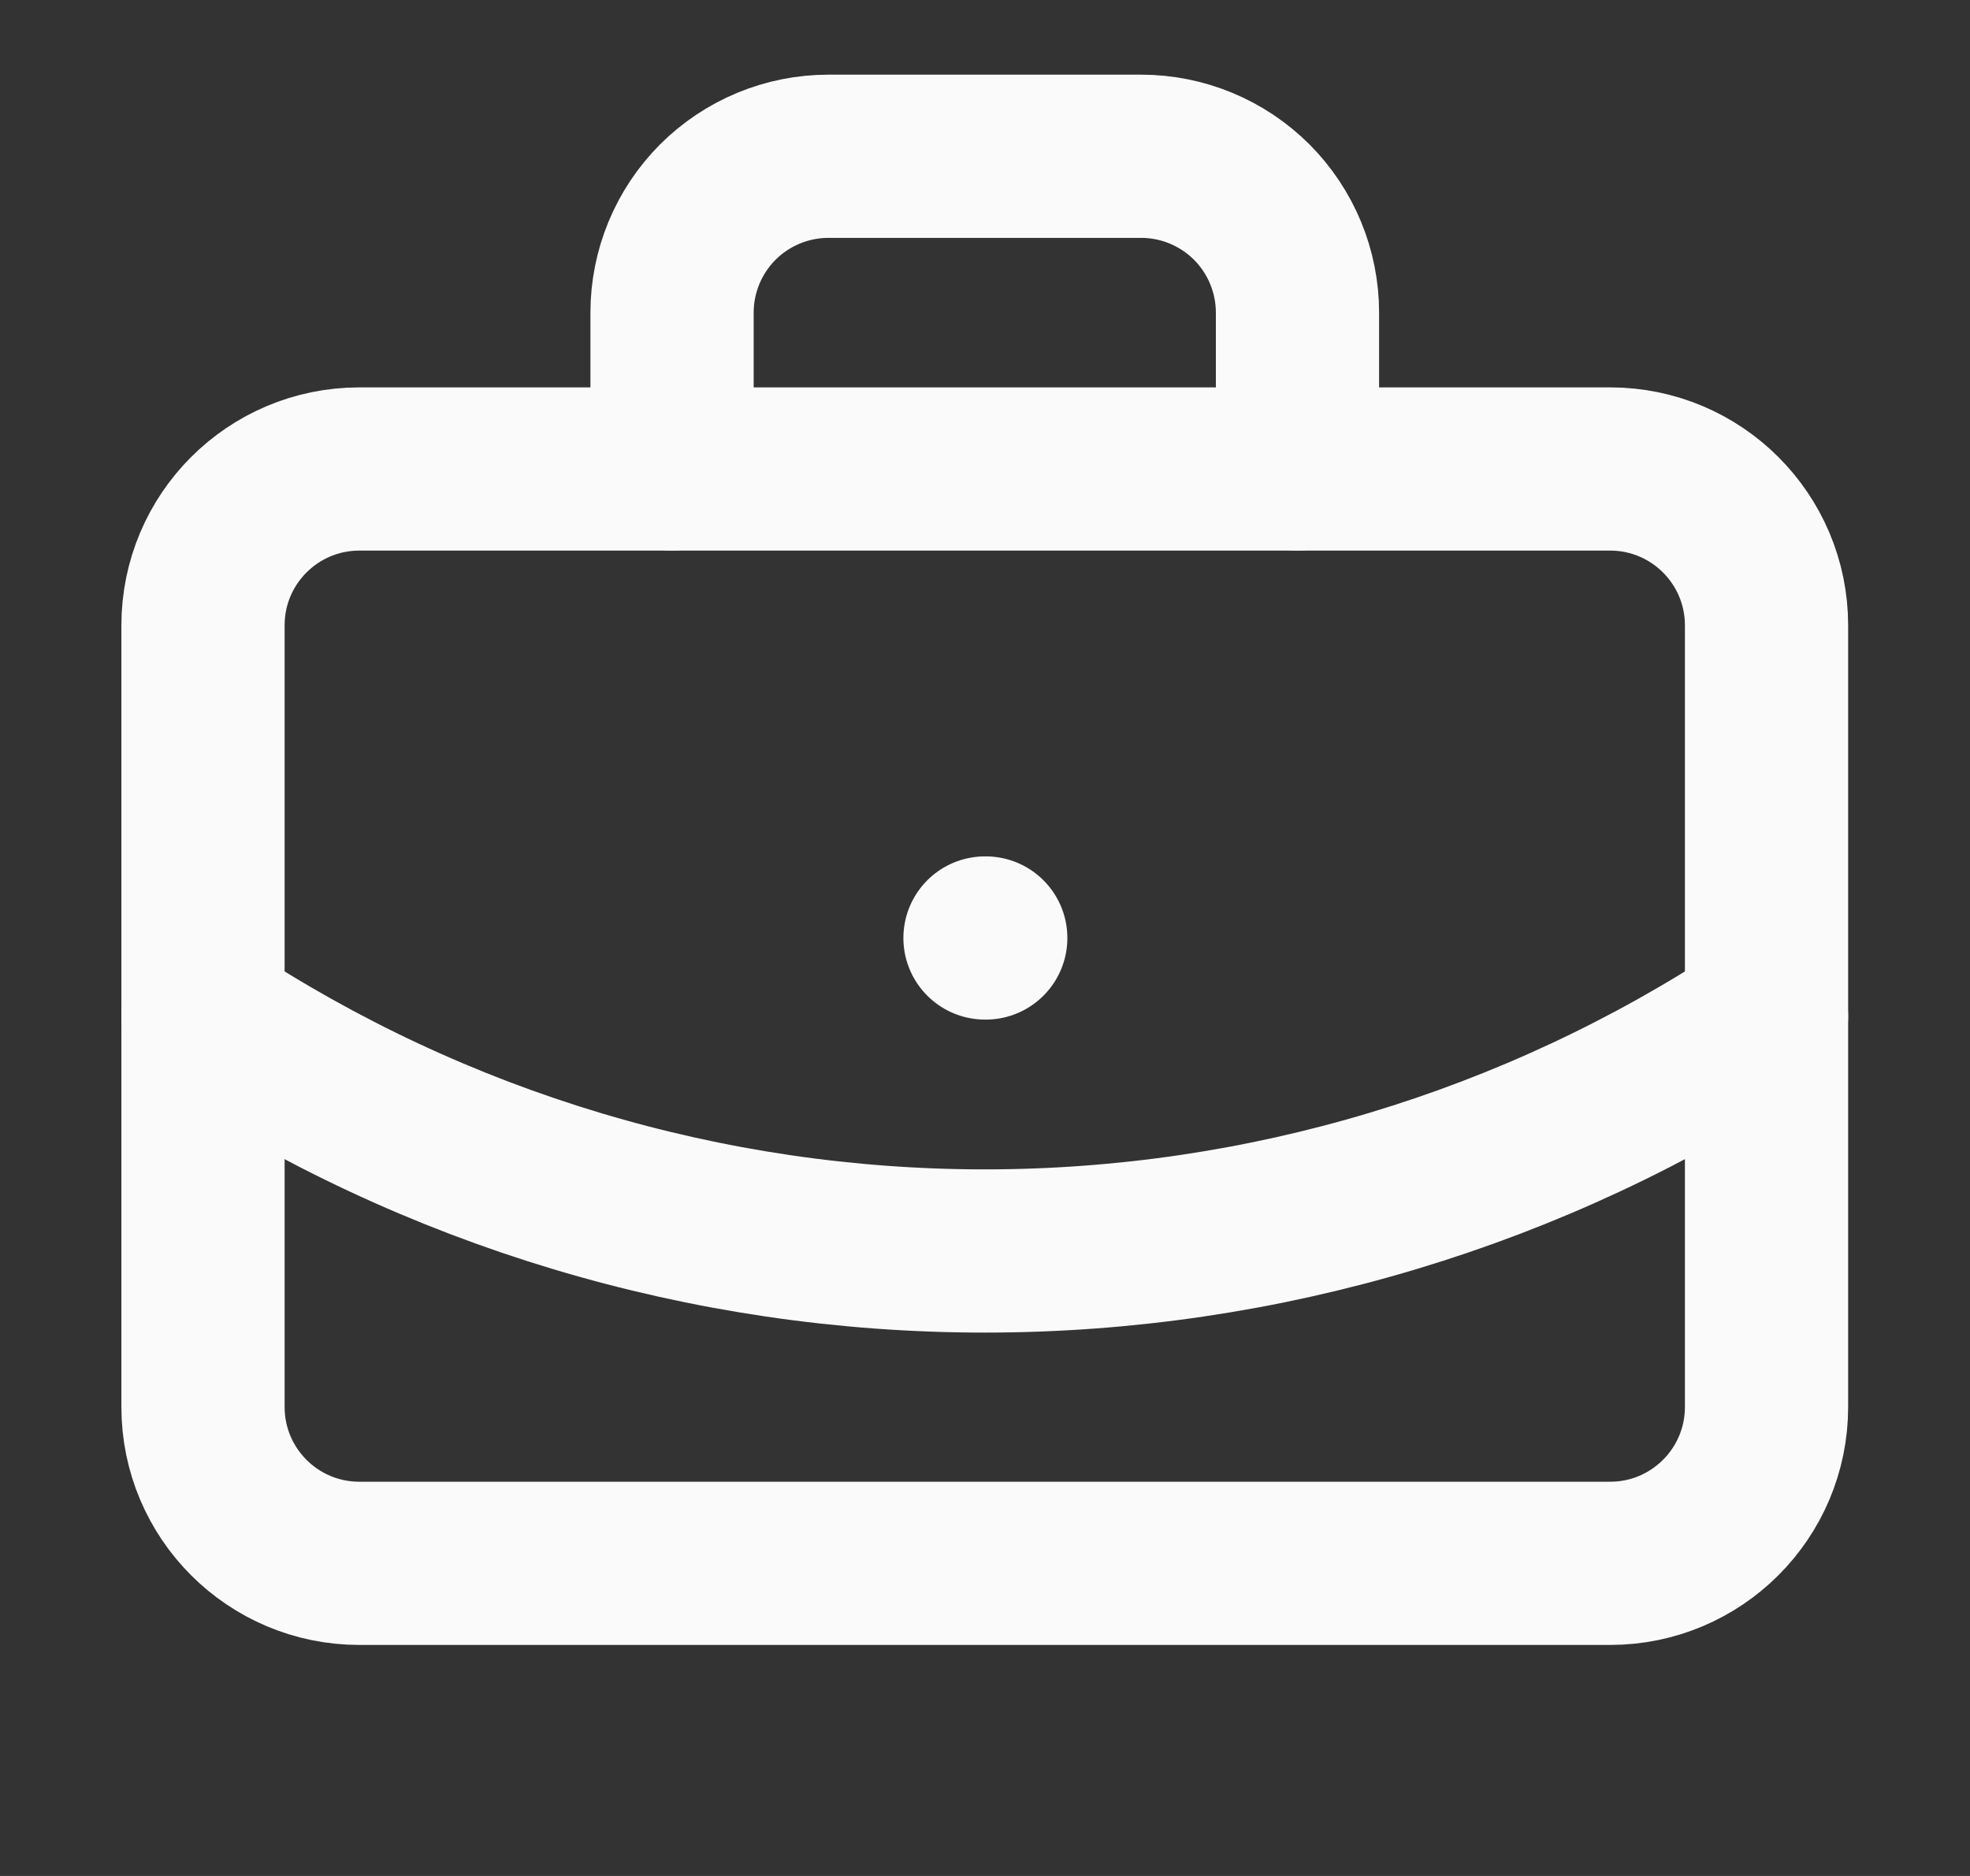 <svg xmlns="http://www.w3.org/2000/svg" width="21" height="20" viewBox="0 0 21 20" fill="none"><rect x="0" y="0" width="21" height="20" fill="#333333" stroke="none"/><path d="M10.5 10H10.508" stroke="#FAFAFA" stroke-width="1.74" stroke-linecap="round" stroke-linejoin="round"></path><path d="M13.831 4.999V3.333C13.831 2.891 13.655 2.467 13.343 2.154C13.03 1.842 12.606 1.666 12.164 1.666H8.831C8.389 1.666 7.965 1.842 7.652 2.154C7.34 2.467 7.164 2.891 7.164 3.333V4.999" stroke="#FAFAFA" stroke-width="1.74" stroke-linecap="round" stroke-linejoin="round"></path><path d="M18.831 10.834C16.358 12.466 13.46 13.337 10.497 13.337C7.534 13.337 4.637 12.466 2.164 10.834" stroke="#FAFAFA" stroke-width="1.74" stroke-linecap="round" stroke-linejoin="round"></path><path d="M17.164 5H3.831C2.91 5 2.164 5.746 2.164 6.667V15C2.164 15.921 2.91 16.667 3.831 16.667H17.164C18.084 16.667 18.831 15.921 18.831 15V6.667C18.831 5.746 18.084 5 17.164 5Z" stroke="#FAFAFA" stroke-width="1.74" stroke-linecap="round" stroke-linejoin="round"></path></svg>